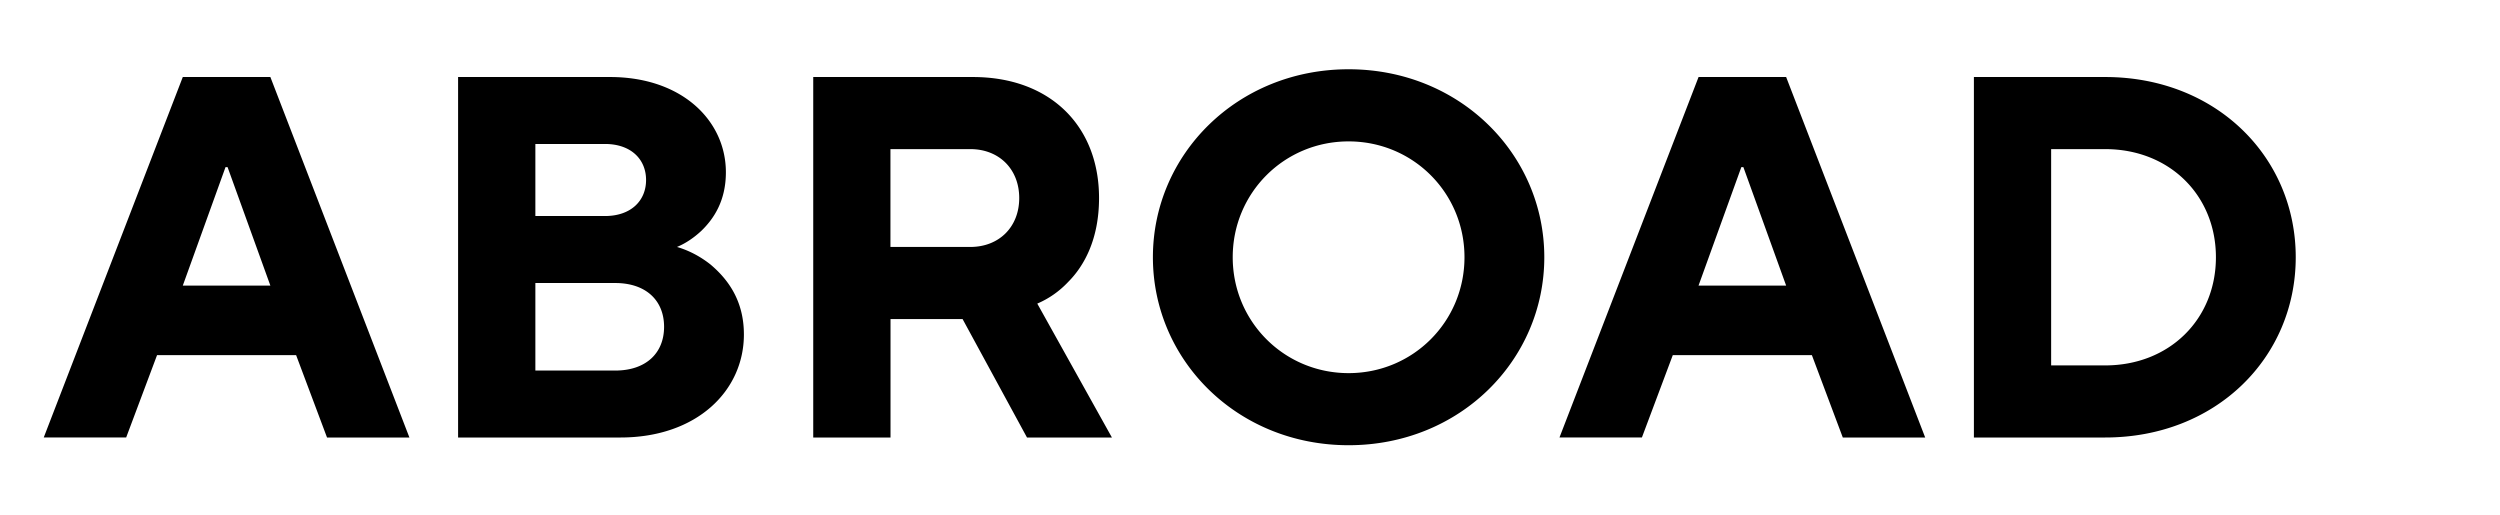 <svg xmlns="http://www.w3.org/2000/svg" viewBox="0 0 68 14"><defs><clipPath id="a"><path d="M0 0h68v14H0z" style="fill:none"/></clipPath></defs><g style="clip-path:url(#a)"><path d="M4.972 2.095h2.382l3.782 9.805H8.895l-.841-2.241H4.272l-.84 2.24H1.19zm2.382 5.673L6.19 4.546h-.056L4.972 7.768zM12.46 2.095h4.133c1.96 0 3.151 1.19 3.151 2.591 0 .784-.336 1.274-.672 1.597-.196.182-.42.336-.658.434.336.098.644.266.91.476.448.379.91.953.91 1.905 0 1.527-1.274 2.802-3.361 2.802H12.46zm3.993 3.781c.714 0 1.12-.42 1.12-.98s-.406-.98-1.12-.98h-1.891v1.96zm.28 4.203c.84 0 1.33-.476 1.33-1.19s-.49-1.191-1.33-1.191h-2.171v2.381zM22.12 2.095h4.342c2.101 0 3.432 1.33 3.432 3.291 0 1.12-.406 1.85-.84 2.283a2.5 2.5 0 0 1-.84.589l2.03 3.642h-2.31l-1.752-3.222h-1.96V11.9H22.12zm4.273 4.622c.784 0 1.33-.546 1.33-1.33 0-.785-.546-1.331-1.33-1.331H24.22v2.661zM36.682 1.884c3.026 0 5.323 2.312 5.323 5.113s-2.297 5.113-5.323 5.113c-3.025 0-5.323-2.311-5.323-5.113 0-2.801 2.298-5.113 5.323-5.113m0 8.265c1.751 0 3.152-1.4 3.152-3.152s-1.4-3.151-3.152-3.151-3.152 1.4-3.152 3.151 1.401 3.152 3.152 3.152M46.201 2.095h2.382l3.782 9.805h-2.241l-.841-2.241H45.5l-.84 2.24h-2.242zm2.382 5.673L47.42 4.546h-.056L46.2 7.768zM53.69 2.095h3.571c3.012 0 5.183 2.17 5.183 4.902S60.273 11.9 57.261 11.9H53.69zm3.571 7.844c1.751 0 3.012-1.26 3.012-2.942 0-1.68-1.26-2.941-3.012-2.941h-1.47v5.883z"/></g></svg>